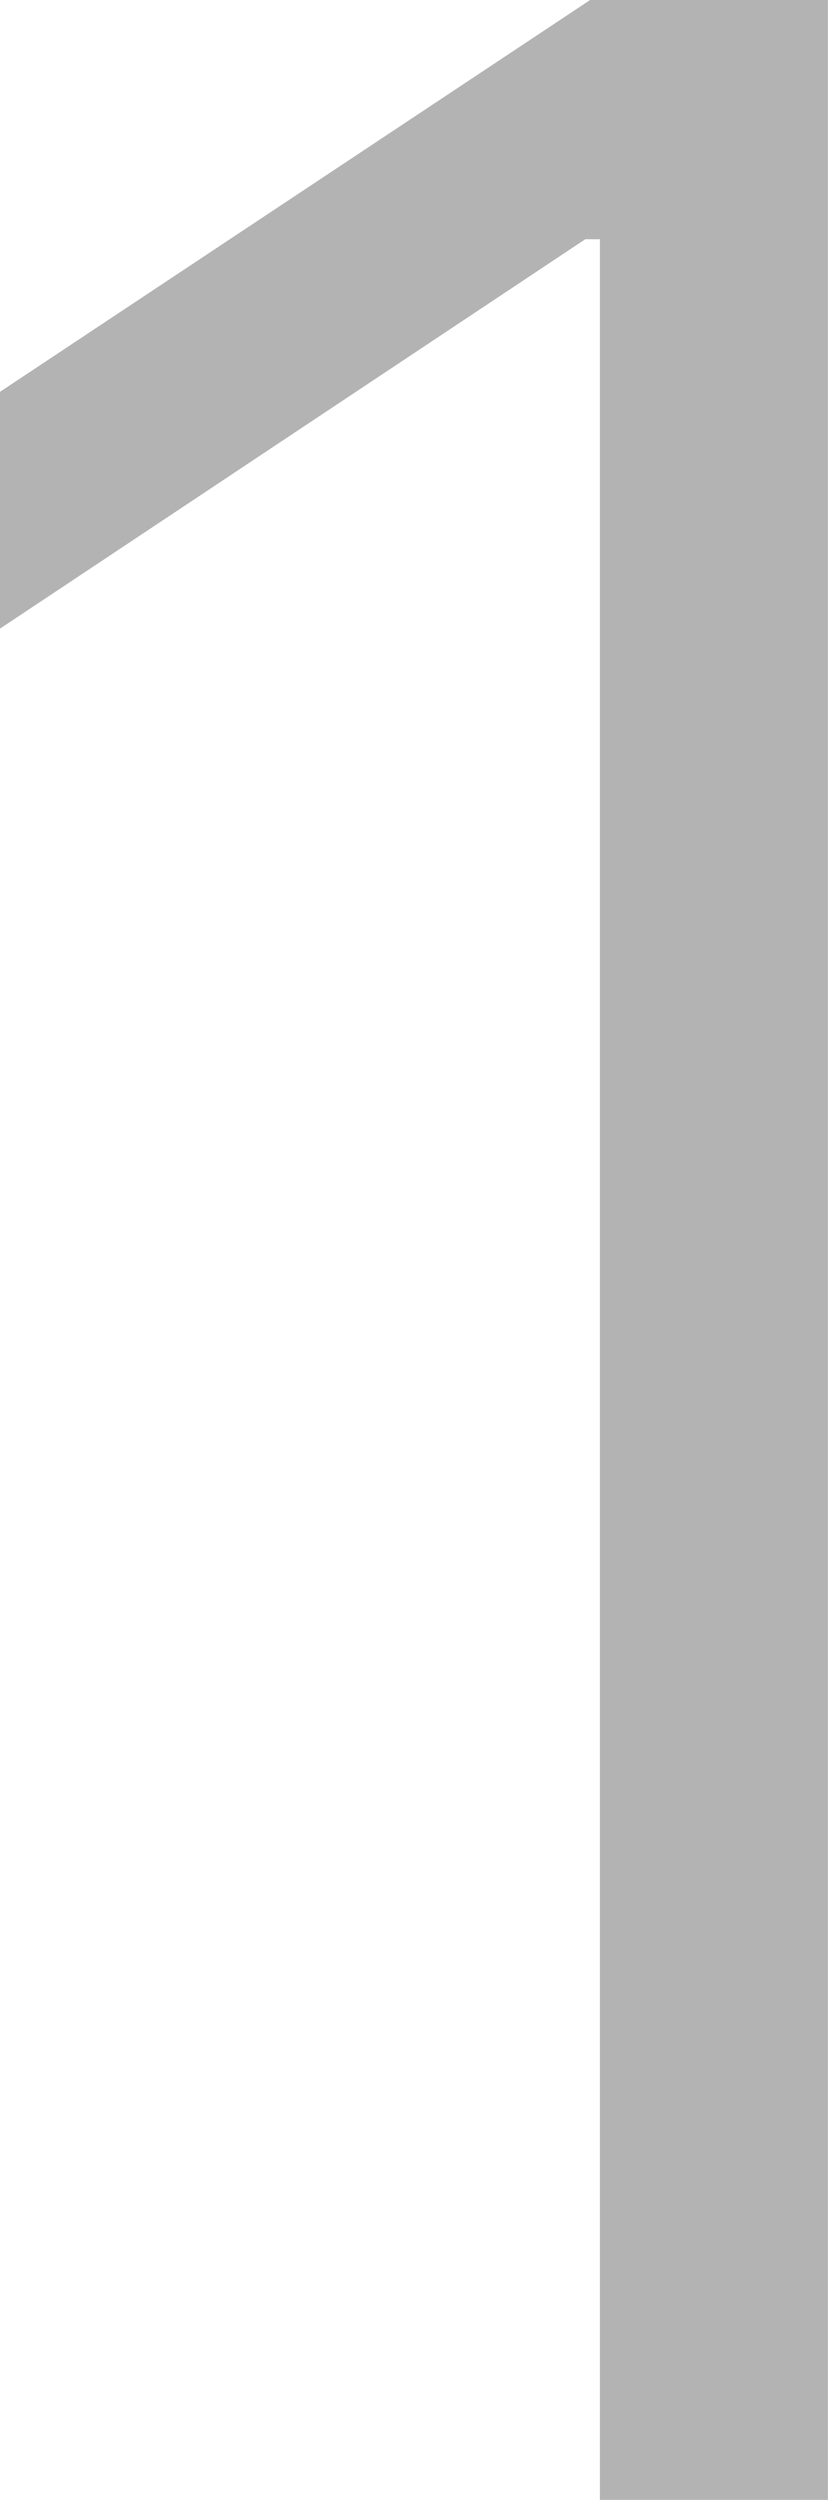 <?xml version="1.0" encoding="UTF-8"?> <svg xmlns="http://www.w3.org/2000/svg" width="63" height="190" viewBox="0 0 63 190" fill="none"> <path d="M62.993 0V189.999H45.644V18.183H44.531L0 47.778V29.78L44.902 0H62.993Z" fill="black" fill-opacity="0.3"></path> </svg> 